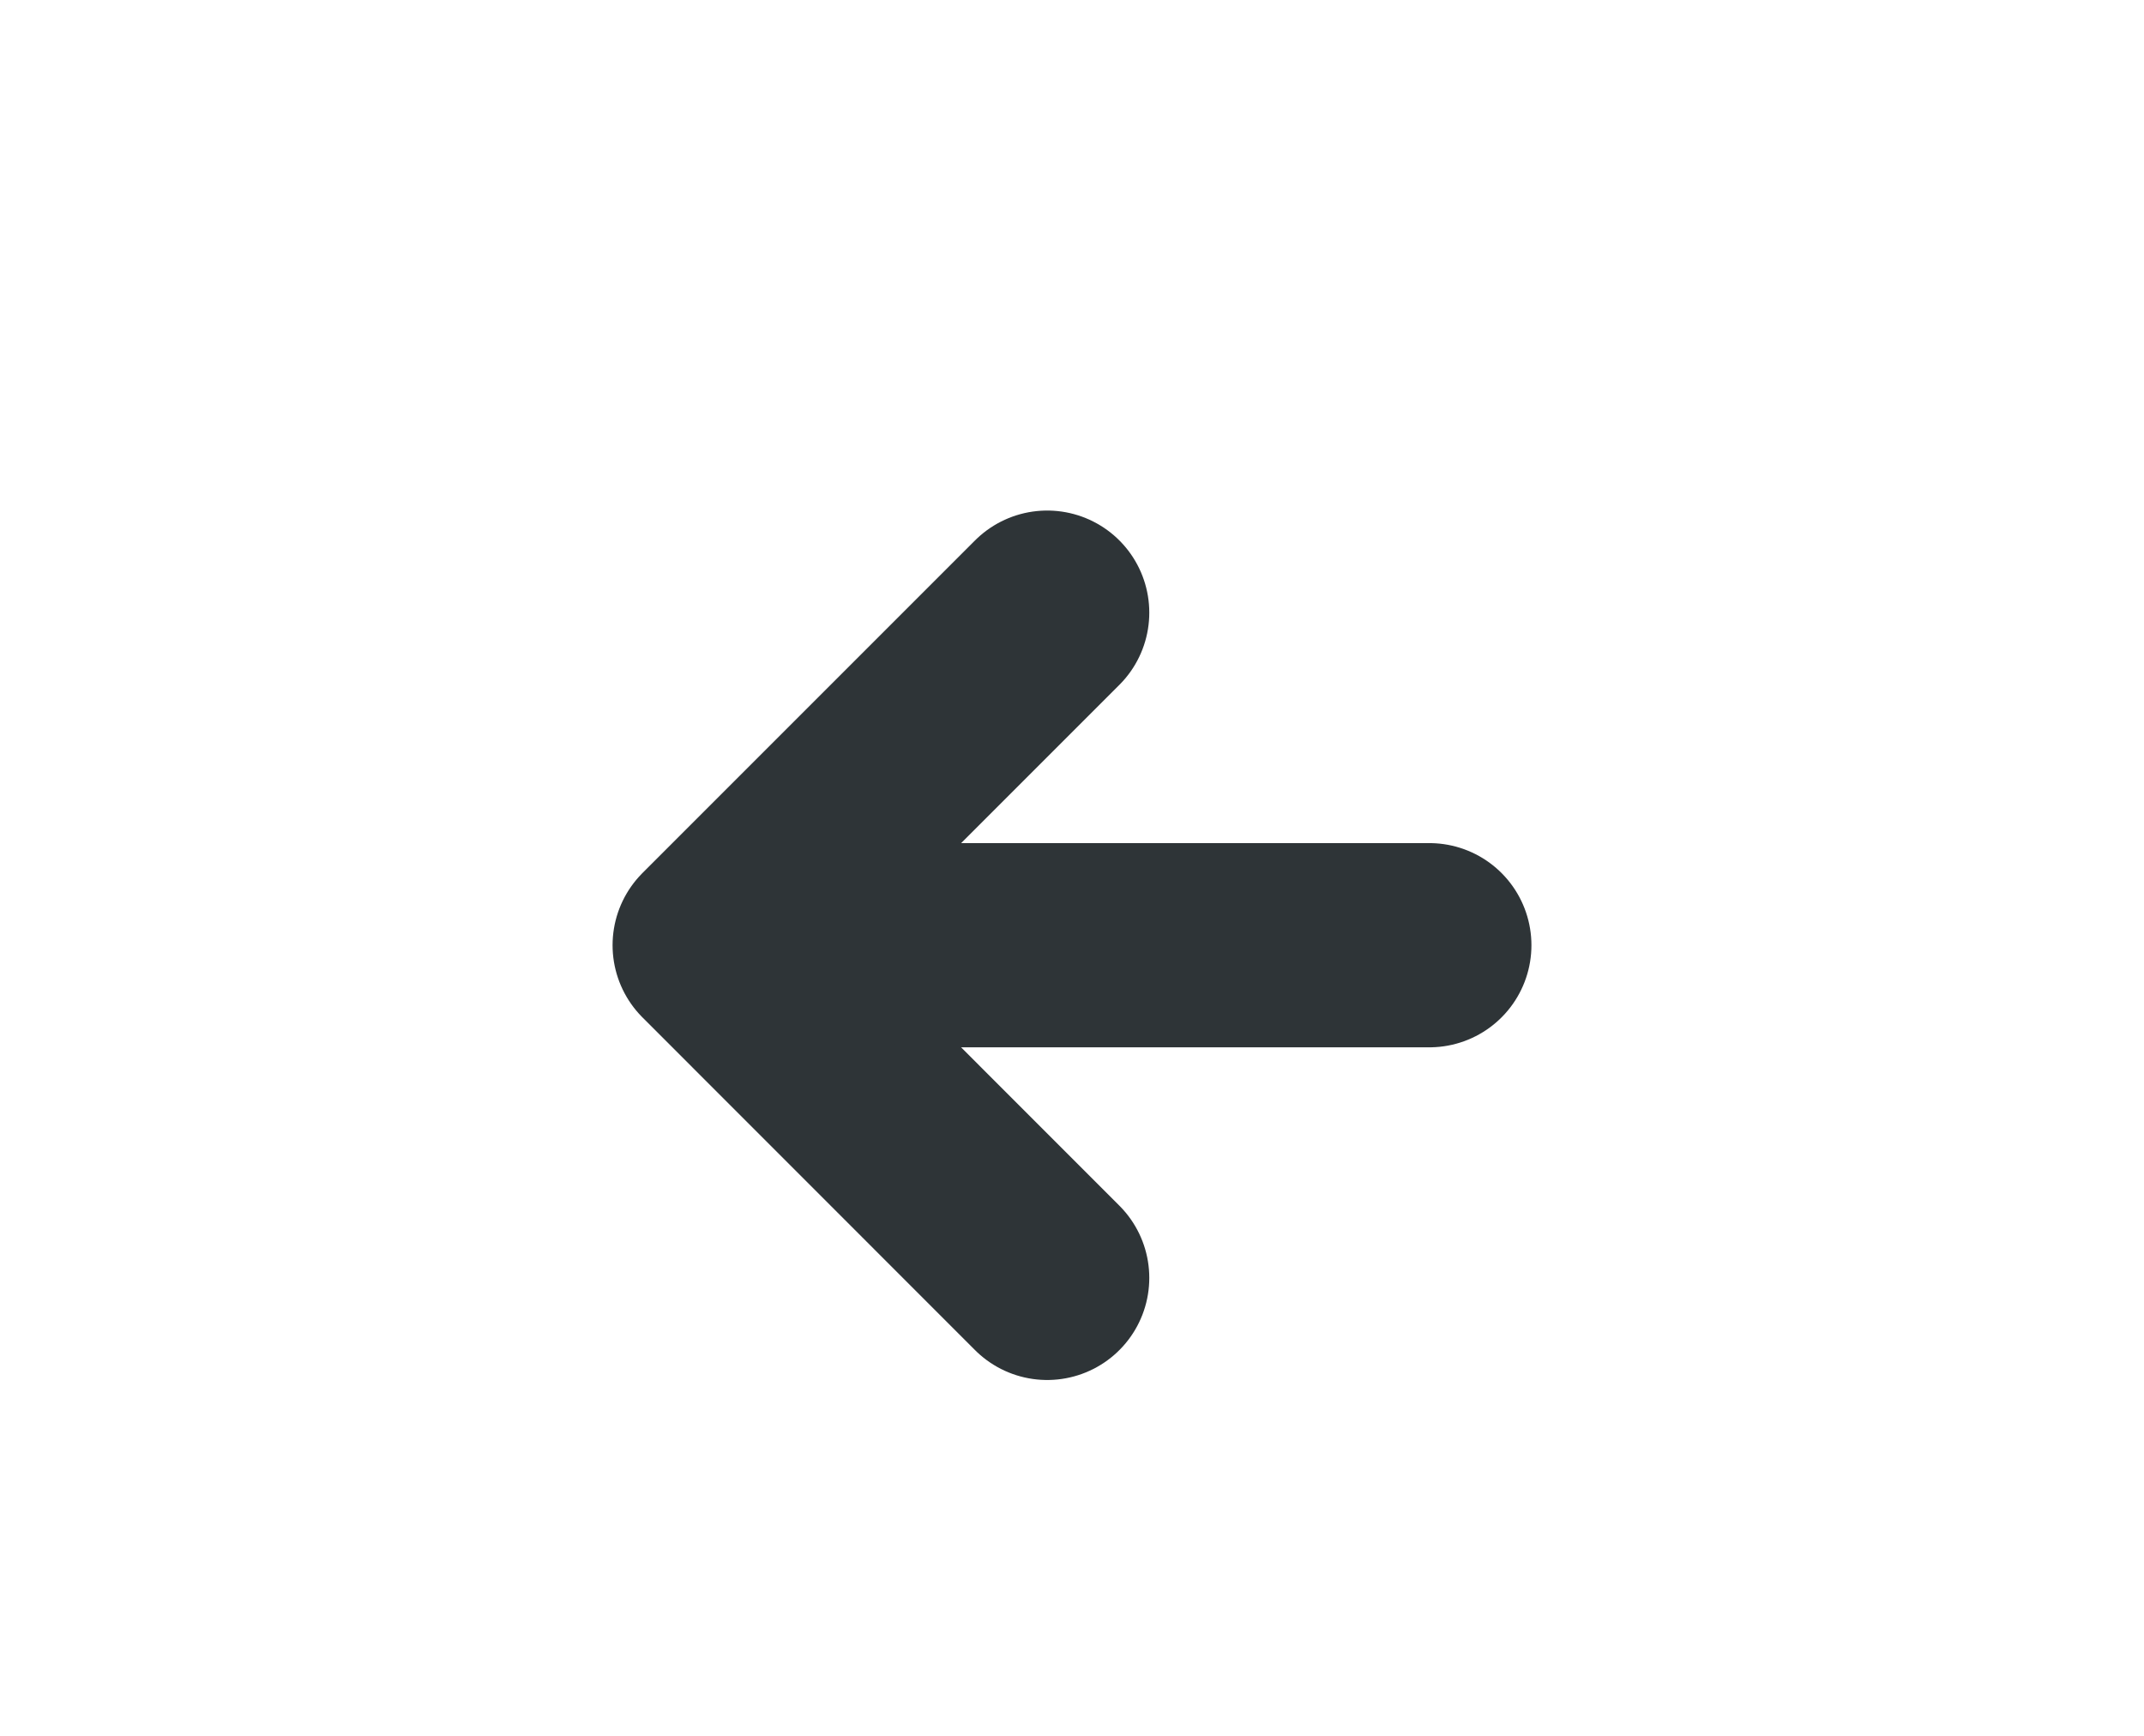 <svg width="21" height="17" viewBox="0 0 21 17" fill="none" xmlns="http://www.w3.org/2000/svg">
<path d="M10.257 6L7 9.257L10.257 12.515" stroke="#2E3437" stroke-width="2" stroke-linecap="round" stroke-linejoin="round"/>
<line x1="9" y1="9.257" x2="14" y2="9.257" stroke="#2E3437" stroke-width="2" stroke-linecap="round"/>
</svg>
